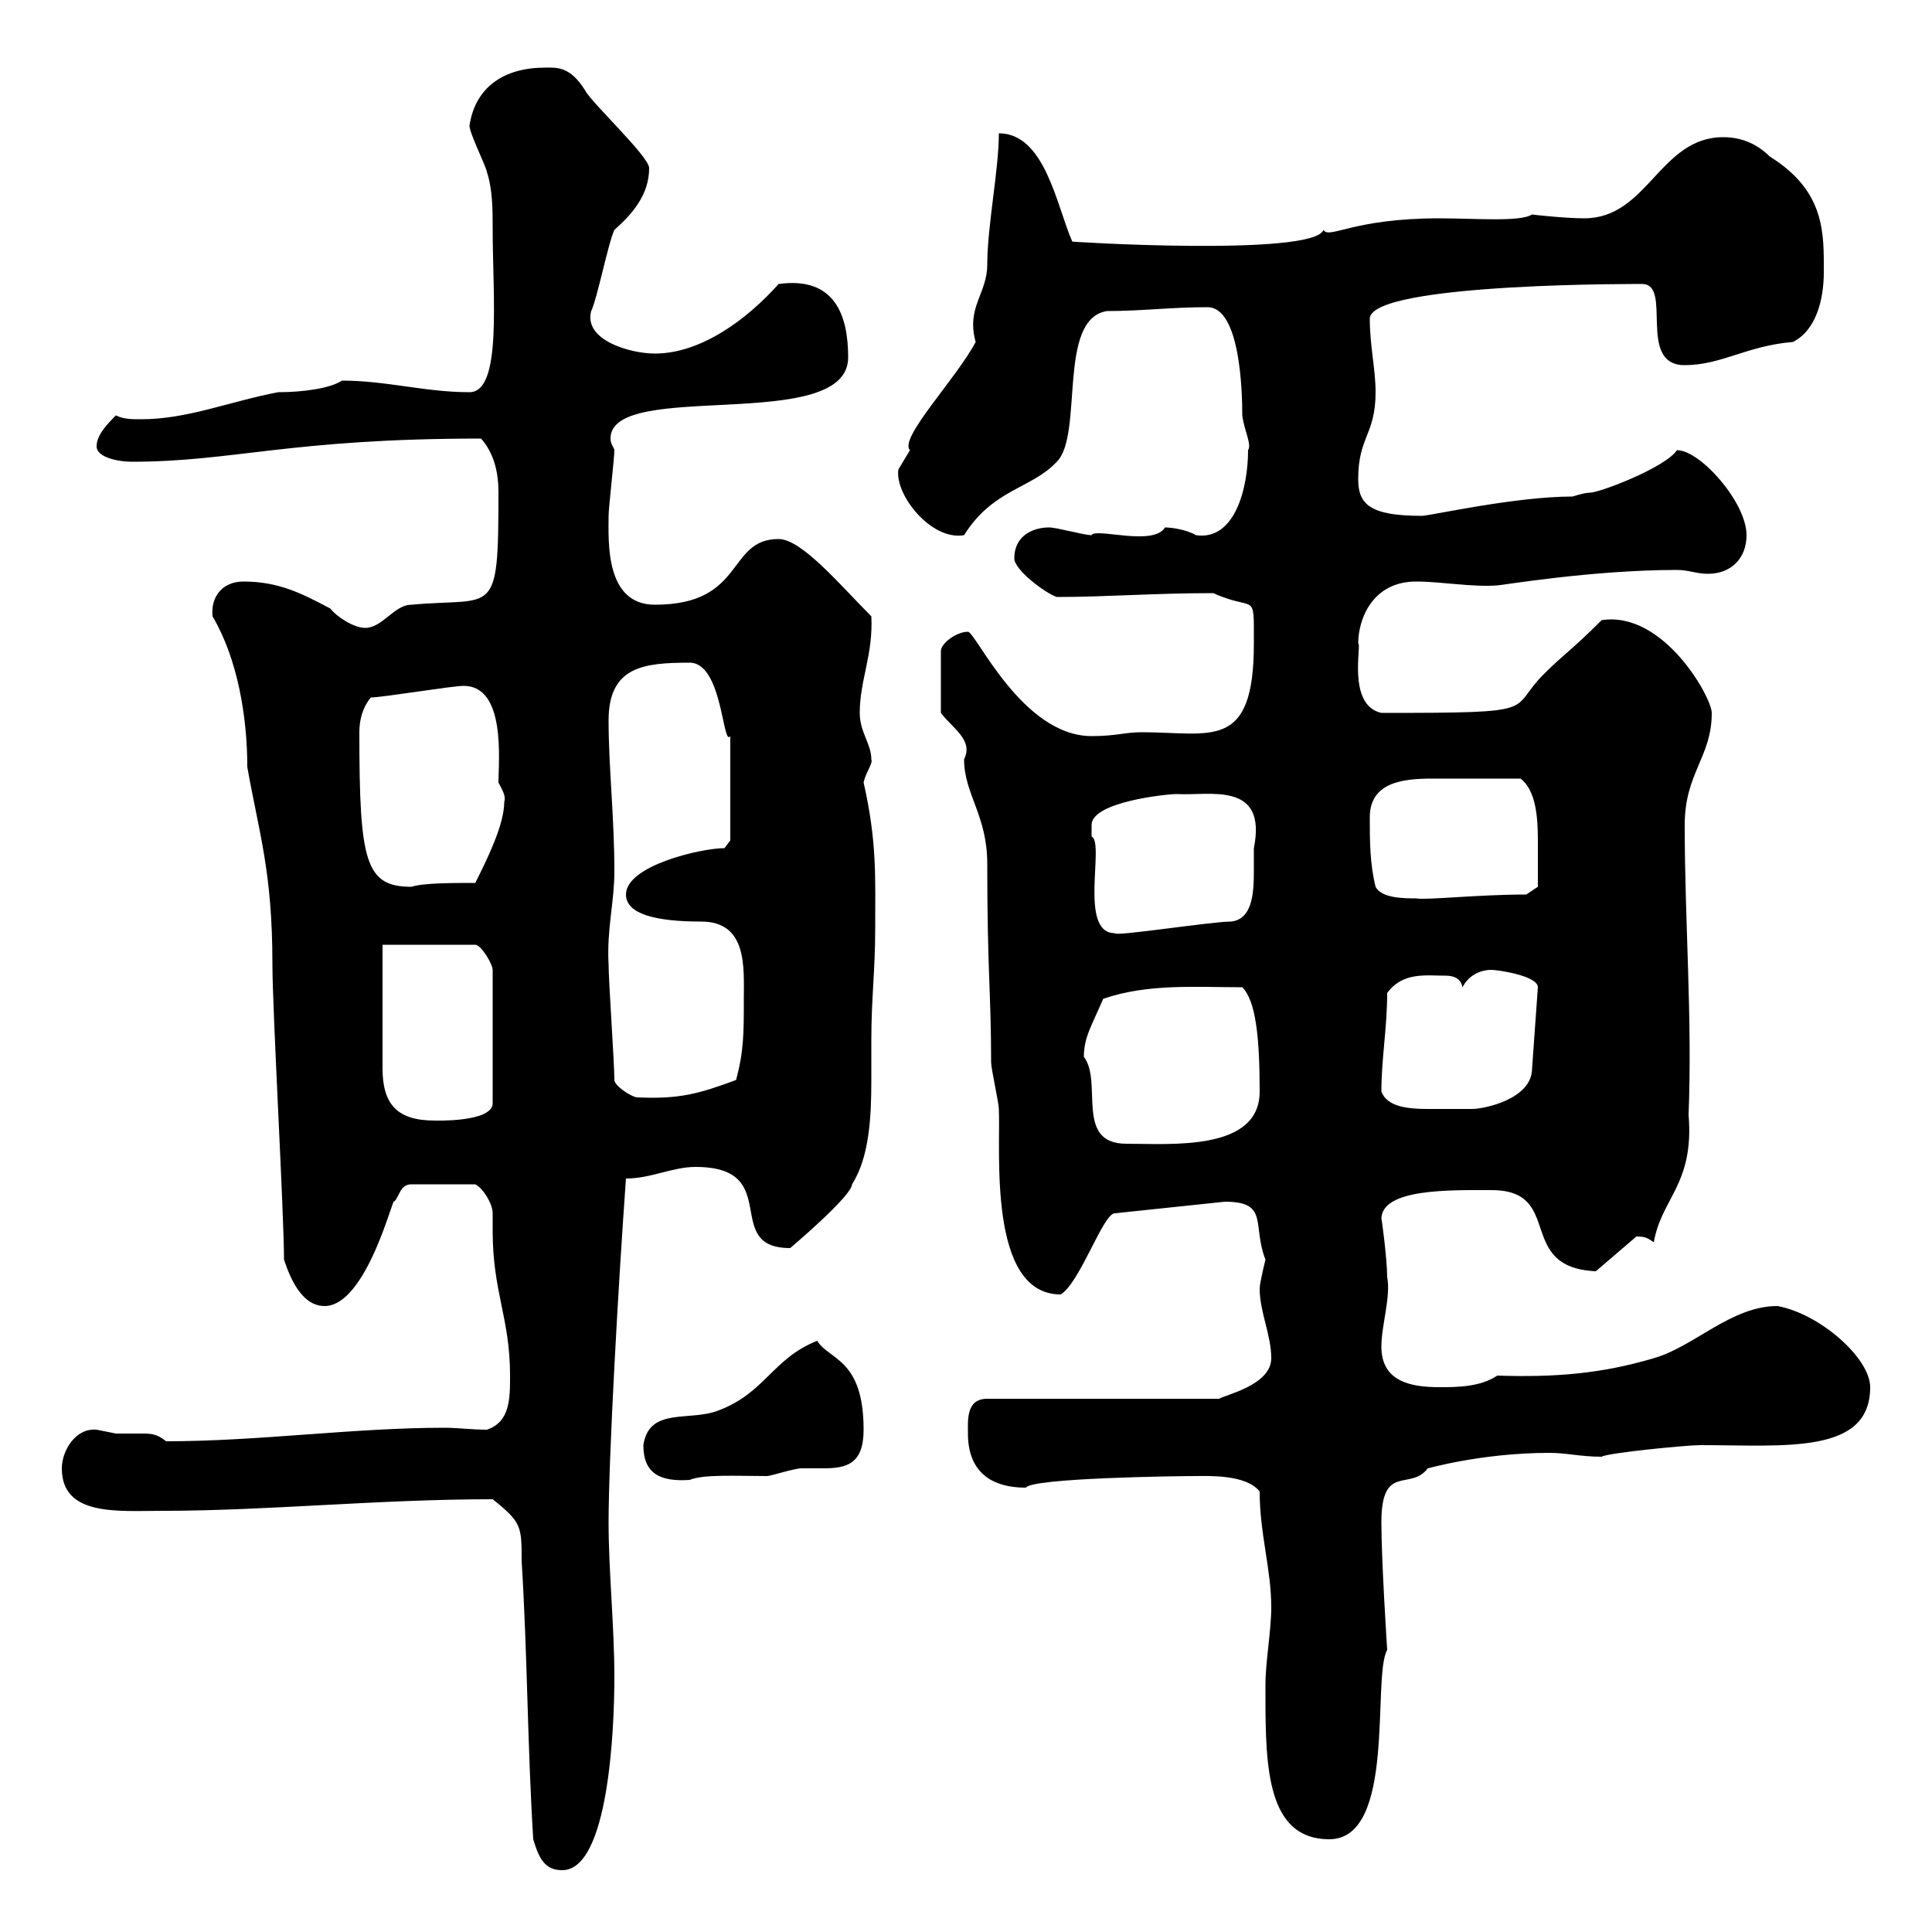 <svg xmlns="http://www.w3.org/2000/svg" xmlns:xlink="http://www.w3.org/1999/xlink" width="300" height="300"><path d="M82.80 285.60C83.70 288.60 84.60 290.40 87.30 290.40C94.50 290.40 95.40 268.50 95.40 260.40C95.40 252.60 94.50 243.90 94.50 236.40C94.50 226.50 96 199.50 97.20 183C101.10 183 104.40 181.20 108 181.20C121.80 181.20 111.90 193.80 122.70 193.80C122.70 193.80 132.30 185.70 132.30 183.90C135 179.70 135.30 173.40 135.30 167.70C135.30 165.30 135.30 163.20 135.30 161.40C135.30 155.10 135.90 150.60 135.90 144.30C135.90 136.20 136.20 130.80 134.10 121.50C134.40 120 135.60 118.50 135.30 117.90C135.30 115.50 133.50 113.70 133.50 110.70C133.50 105.60 135.60 101.70 135.30 95.70C130.50 90.90 124.50 83.70 120.90 83.70C112.80 83.70 115.80 93.90 101.70 93.90C93.90 93.90 94.50 84 94.50 80.10C94.50 78.90 95.40 71.10 95.40 69.90C95.40 69.60 94.80 69 94.80 68.10C94.80 58.80 131.70 67.50 131.70 55.50C131.70 48.90 129.60 42.90 120.90 44.10C116.10 49.50 108.90 54.90 101.70 54.90C97.80 54.90 90.60 52.80 91.80 48.30C92.70 46.50 94.50 37.50 95.40 35.70C98.10 33.30 100.80 30.30 100.80 26.10C100.80 24.30 91.80 15.90 90.90 14.10C88.50 10.20 86.40 10.50 84.60 10.50C78.30 10.50 73.80 13.50 72.90 19.50C72.90 20.70 75.60 26.10 75.60 26.70C76.50 29.40 76.50 32.70 76.50 35.40C76.50 46.20 78 60.90 72.90 60.90C66 60.90 60 59.10 53.10 59.10C51.30 60.30 47.10 60.90 43.20 60.90C35.40 62.40 29.10 65.10 21.90 65.10C20.40 65.10 19.20 65.10 18 64.50C16.80 65.70 15 67.50 15 69.30C15 71.10 18.60 71.70 20.40 71.70C36.30 71.70 45 68.10 74.70 68.10C76.80 70.50 77.40 73.50 77.40 76.50C77.40 96.30 76.80 92.70 63.90 93.90C61.20 93.90 59.40 97.50 56.70 97.50C54.90 97.50 52.20 95.70 51.30 94.50C46.80 92.10 43.20 90.30 37.80 90.30C34.50 90.30 32.70 92.70 33 95.70C36.90 102.30 38.40 111.30 38.40 119.10C40.20 129.30 42.30 135.30 42.30 149.70C42.30 156.90 44.10 188.40 44.10 195.60C45 198.30 46.80 202.80 50.40 202.80C57 202.80 61.20 185.10 61.20 186.60C62.10 185.70 62.10 183.90 63.90 183.90L73.80 183.90C75 184.50 76.50 186.90 76.50 188.40C76.50 189.30 76.50 189.90 76.50 191.10C76.50 200.70 79.20 204.60 79.20 213.60C79.20 217.20 79.20 220.80 75.60 222C73.20 222 71.10 221.70 69 221.70C54.90 221.70 40.20 223.80 25.80 223.80C24.30 222.60 23.40 222.60 21.90 222.60C20.70 222.60 19.20 222.60 18 222.60C18 222.60 15 222 15 222C11.70 221.70 9.60 225.30 9.60 228C9.60 235.50 18.30 234.60 25.20 234.60C41.40 234.60 58.80 232.80 76.50 232.80C81 236.40 81 237 81 242.40C81.90 256.80 81.90 271.20 82.80 285.60ZM196.50 261.60C196.50 261.60 196.50 263.40 196.50 263.40C196.50 274.50 196.80 285.60 206.40 285.60C216.90 285.60 213 260.40 215.40 256.20C215.40 256.20 214.50 242.40 214.50 236.40C214.50 227.10 219 231.60 221.70 228C220.80 228.30 229.50 225.60 240.60 225.60C243.30 225.60 245.40 226.20 248.70 226.20C249.60 225.60 261.90 224.40 264 224.40C277.20 224.40 290.40 225.90 290.40 215.40C290.40 210.90 282.60 204 276 202.80C268.80 202.80 263.10 209.10 256.80 210.90C248.70 213.30 241.50 213.90 232.50 213.60C229.80 215.40 226.20 215.40 223.50 215.40C219 215.40 214.50 214.50 214.50 209.10C214.50 205.80 216 201.30 215.40 198.30C215.40 195.60 214.50 188.70 214.50 189.30C214.50 184.50 225.30 184.80 231.60 184.80C243 184.80 235.20 196.80 247.80 197.40L254.10 192C255.60 192 255.90 192.30 256.80 192.90C258 186 263.10 183.90 262.20 173.10C262.80 158.10 261.60 143.10 261.60 128.10C261.60 120 265.80 117.60 265.80 110.70C265.80 108.30 258.30 94.80 248.70 96.30C243.90 101.10 243 101.40 239.70 104.70C234 110.40 240 110.70 214.50 110.70C209.10 109.50 211.50 99.90 210.90 99.90C210.90 96.30 213 90.30 219.90 90.30C223.80 90.30 228.60 91.20 232.50 90.90C233.10 90.90 247.20 88.50 260.40 88.50C262.20 88.50 263.40 89.10 265.20 89.10C268.80 89.10 271.20 86.70 271.20 83.10C271.20 78 264 69.90 260.40 69.90C258.60 72.60 248.40 76.50 246.90 76.50C246 76.50 244.20 77.10 244.20 77.10C235.20 77.10 222 80.10 220.80 80.10C212.70 80.10 210.90 78.30 210.90 74.40C210.90 67.80 213.60 67.50 213.60 60.90C213.60 57.30 212.70 53.70 212.70 49.50C212.70 43.80 256.20 44.10 255 44.10C259.80 44.10 254.10 56.70 261.60 56.70C267.30 56.70 271.20 53.70 278.40 53.10C282 51.30 283.20 46.50 283.20 42.30C283.20 36.30 283.50 29.70 274.80 24.30C273 22.50 270.60 21.30 267.60 21.30C257.70 21.30 255.90 33.90 246 33.90C243 33.90 237.60 33.30 237.90 33.30C236.10 34.50 228.90 33.90 223.50 33.90C210 33.90 206.40 37.20 205.50 35.70C204 39.90 165 37.50 166.50 37.50C164.10 32.10 162.30 20.70 155.10 20.70C155.10 26.40 153.30 35.10 153.30 41.10C153.30 45.60 150 47.70 151.50 53.10C148.50 58.80 139.50 68.10 141.30 69.90C141.30 69.90 139.50 72.90 139.50 72.90C138.90 76.80 144.60 84 149.70 83.10C154.20 75.90 160.20 75.90 164.10 71.70C168.30 67.50 164.10 49.50 171.90 48.30C177.30 48.30 181.80 47.70 187.50 47.70C192.60 47.70 192.90 60.90 192.90 64.50C193.20 66.90 194.40 69 193.80 69.90C193.80 75.90 191.70 84 185.70 83.10C184.20 82.20 181.80 81.90 180.90 81.90C179.10 84.90 170.10 81.90 169.50 83.10C168.30 83.10 164.10 81.90 162.90 81.90C160.50 81.90 157.50 83.10 157.50 86.70C157.50 88.50 162.30 92.10 164.10 92.70C171.90 92.70 179.10 92.10 188.40 92.10C195 95.10 194.70 91.50 194.70 99.90C194.70 116.70 188.10 113.70 177.30 113.70C174.60 113.70 173.40 114.30 169.50 114.30C158.70 114.30 151.50 98.10 150.30 98.10C148.50 98.10 146.10 99.90 146.10 101.10L146.10 110.70C147.90 113.10 151.20 114.90 149.70 117.90C149.70 123.30 153.30 126.60 153.30 134.10C153.30 150.90 153.90 154.20 153.90 165C153.90 165.90 155.10 171.30 155.10 172.20C155.40 178.50 153.30 201 164.70 201C167.70 199.20 171.30 188.40 173.10 188.40L190.20 186.60C197.10 186.60 194.40 190.20 196.50 195.60C196.50 195.60 195.60 199.20 195.60 200.10C195.60 203.70 197.40 207.30 197.40 210.90C197.40 215.10 190.20 216.60 189.30 217.20L153.30 217.20C150 217.20 150.30 220.50 150.30 222.60C150.30 228 153.30 231 159.30 231C160.20 229.50 182.70 229.20 185.70 229.20C187.50 229.20 193.50 228.90 195.60 231.60C195.60 238.20 197.40 243.60 197.40 249.60C197.40 253.20 196.50 258 196.50 261.60ZM99.90 224.40C99.90 228.90 102.60 230.10 107.10 229.80C109.20 228.90 114.30 229.20 119.10 229.20C119.70 229.20 123.30 228 124.50 228C125.40 228 126.60 228 127.80 228C131.40 228 134.10 227.40 134.10 222C134.10 210.90 128.70 211.20 126.90 208.20C120 210.90 118.80 216.30 111.60 219C107.10 220.80 100.80 218.40 99.90 224.40ZM168.30 164.10C168.30 161.10 169.50 159.30 171.30 155.10C178.20 152.70 185.70 153.30 192.90 153.30C195 155.40 195.60 161.10 195.60 169.50C195.60 178.80 181.80 177.60 174.90 177.60C166.80 177.60 171.30 168 168.30 164.10ZM59.40 146.70L73.80 146.70C74.70 146.70 76.50 149.70 76.50 150.60L76.50 171.30C76.50 174.30 67.50 174 67.50 174C61.80 174 59.40 171.60 59.40 165.90ZM214.50 169.50C214.50 164.40 215.40 159.60 215.40 154.20C217.80 150.90 221.40 151.50 224.40 151.50C225.60 151.50 226.80 151.80 227.10 153.30C228 151.50 229.80 150.60 231.60 150.60C232.50 150.60 238.80 151.50 238.80 153.30L237.90 165.90C237.90 170.70 230.40 172.20 228.60 172.20C227.40 172.20 225.90 172.20 224.40 172.20C223.80 172.20 222.60 172.20 221.70 172.20C218.70 172.20 215.40 171.90 214.50 169.50ZM95.40 167.70C95.40 165 94.50 152.40 94.50 149.70C94.20 144.30 95.40 140.10 95.40 135.30C95.40 126.90 94.50 119.10 94.50 111.90C94.50 103.50 99.90 102.90 107.10 102.90C112.20 102.90 112.20 116.10 113.40 114.30L113.40 130.50C113.40 130.50 112.50 131.70 112.50 131.70C108.90 131.70 97.20 134.40 97.20 138.90C97.20 141.90 101.70 143.10 108.90 143.10C116.10 143.10 115.50 150.30 115.50 155.10C115.50 160.50 115.50 163.20 114.30 167.70C108.60 169.80 105.60 170.70 99 170.40C98.10 170.40 95.40 168.60 95.40 167.70ZM169.50 128.10C169.50 124.50 181.20 123.30 182.70 123.30C187.80 123.60 196.80 121.20 194.70 131.70C194.70 132.30 194.70 133.80 194.70 135.30C194.70 138.90 194.40 142.80 191.10 143.10C188.10 143.10 172.80 145.50 173.10 144.90C167.40 144.90 171.60 130.80 169.50 129.90C169.50 129.90 169.50 128.70 169.50 128.10ZM213.60 137.70C212.70 134.10 212.70 130.50 212.70 126.90C212.70 121.50 217.80 120.90 222.30 120.90C227.10 120.90 231 120.90 236.10 120.90C238.50 122.70 238.80 126.90 238.80 130.50C238.80 133.50 238.80 136.50 238.80 137.70L237 138.90C229.50 138.90 221.40 139.80 219.90 139.50C218.10 139.50 214.50 139.50 213.60 137.70ZM55.80 113.70C55.80 110.10 57.60 108.30 57.60 108.30C59.40 108.30 70.20 106.50 72 106.50C78.60 106.50 77.40 118.20 77.40 121.50C78 122.70 78.60 123.60 78.30 124.50C78.30 128.10 75.60 133.50 73.80 137.10C70.20 137.10 65.70 137.10 63.90 137.70C56.70 137.70 55.80 133.80 55.80 113.70Z"/></svg>
